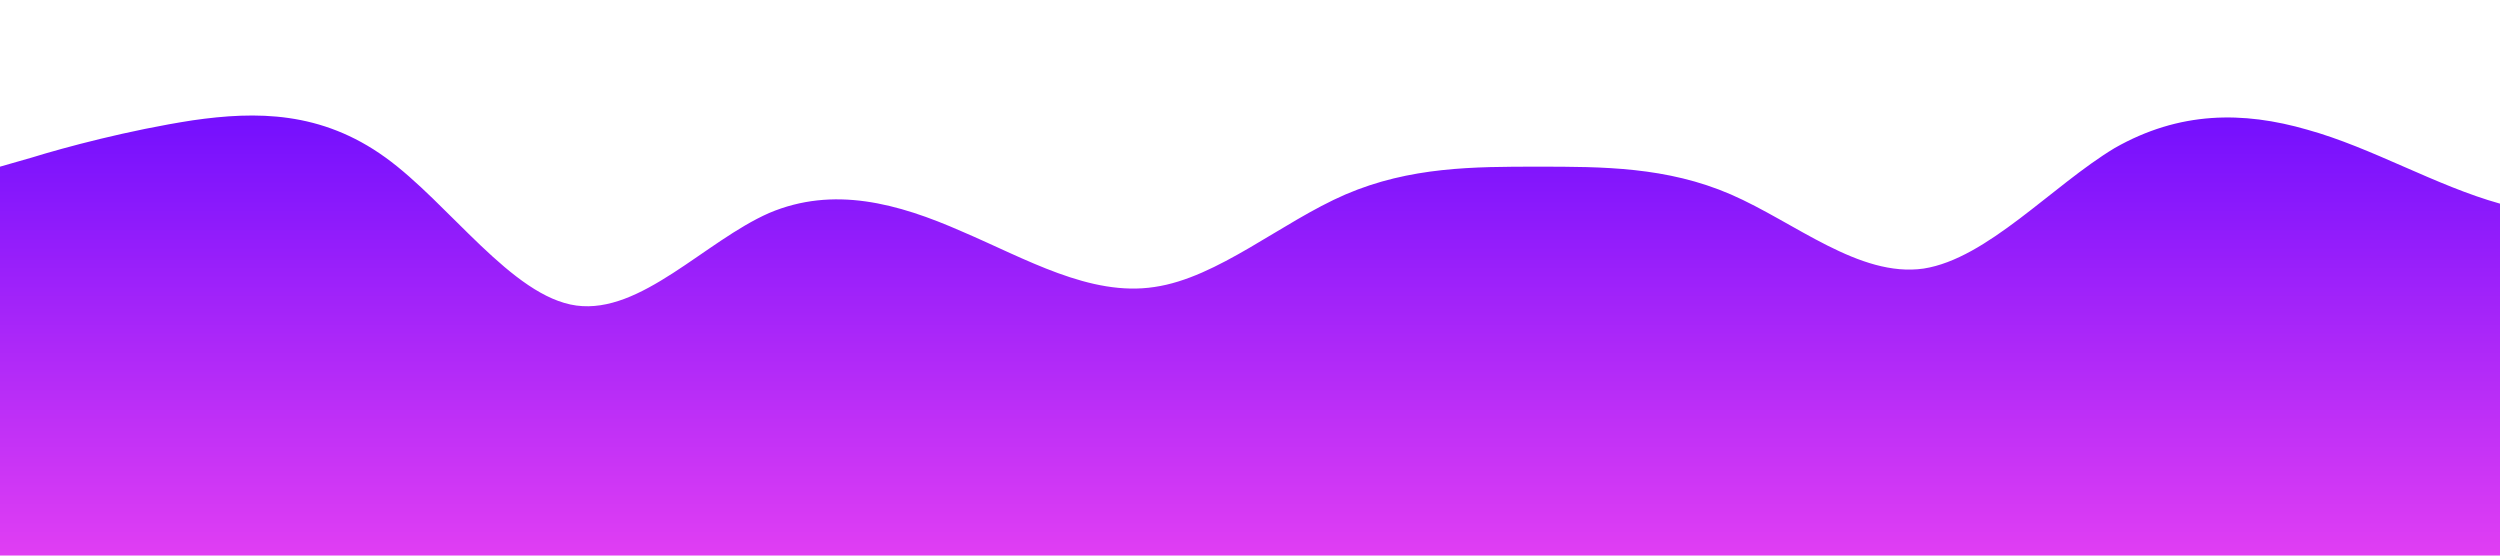 <?xml version="1.0" standalone="no"?>
<svg xmlns:xlink="http://www.w3.org/1999/xlink" id="wave" style="transform:rotate(0deg); transition: 0.3s" viewBox="0 0 1440 320" version="1.1" xmlns="http://www.w3.org/2000/svg"><defs><linearGradient id="sw-gradient-0" x1="0" x2="0" y1="1" y2="0"><stop stop-color="rgba(224.351, 62, 243, 1)" offset="0%"/><stop stop-color="rgba(105.879, 11, 255, 1)" offset="100%"/></linearGradient></defs><path style="transform:translate(0, 0px); opacity:1" fill="url(#sw-gradient-0)" d="M0,96L18.5,90.7C36.9,85,74,75,111,69.3C147.7,64,185,64,222,90.7C258.5,117,295,171,332,176C369.2,181,406,139,443,122.7C480,107,517,117,554,133.3C590.8,149,628,171,665,165.3C701.5,160,738,128,775,112C812.3,96,849,96,886,96C923.1,96,960,96,997,112C1033.8,128,1071,160,1108,154.7C1144.6,149,1182,107,1218,85.3C1255.4,64,1292,64,1329,74.7C1366.2,85,1403,107,1440,117.3C1476.9,128,1514,128,1551,122.7C1587.7,117,1625,107,1662,90.7C1698.5,75,1735,53,1772,48C1809.2,43,1846,53,1883,64C1920,75,1957,85,1994,112C2030.8,139,2068,181,2105,192C2141.5,203,2178,181,2215,176C2252.3,171,2289,181,2326,197.3C2363.1,213,2400,235,2437,213.3C2473.8,192,2511,128,2548,122.7C2584.6,117,2622,171,2640,197.3L2658.5,224L2658.5,320L2640,320C2621.5,320,2585,320,2548,320C2510.8,320,2474,320,2437,320C2400,320,2363,320,2326,320C2289.2,320,2252,320,2215,320C2178.5,320,2142,320,2105,320C2067.7,320,2031,320,1994,320C1956.9,320,1920,320,1883,320C1846.2,320,1809,320,1772,320C1735.4,320,1698,320,1662,320C1624.6,320,1588,320,1551,320C1513.8,320,1477,320,1440,320C1403.1,320,1366,320,1329,320C1292.3,320,1255,320,1218,320C1181.5,320,1145,320,1108,320C1070.8,320,1034,320,997,320C960,320,923,320,886,320C849.2,320,812,320,775,320C738.5,320,702,320,665,320C627.7,320,591,320,554,320C516.9,320,480,320,443,320C406.2,320,369,320,332,320C295.4,320,258,320,222,320C184.6,320,148,320,111,320C73.8,320,37,320,18,320L0,320Z"/></svg>